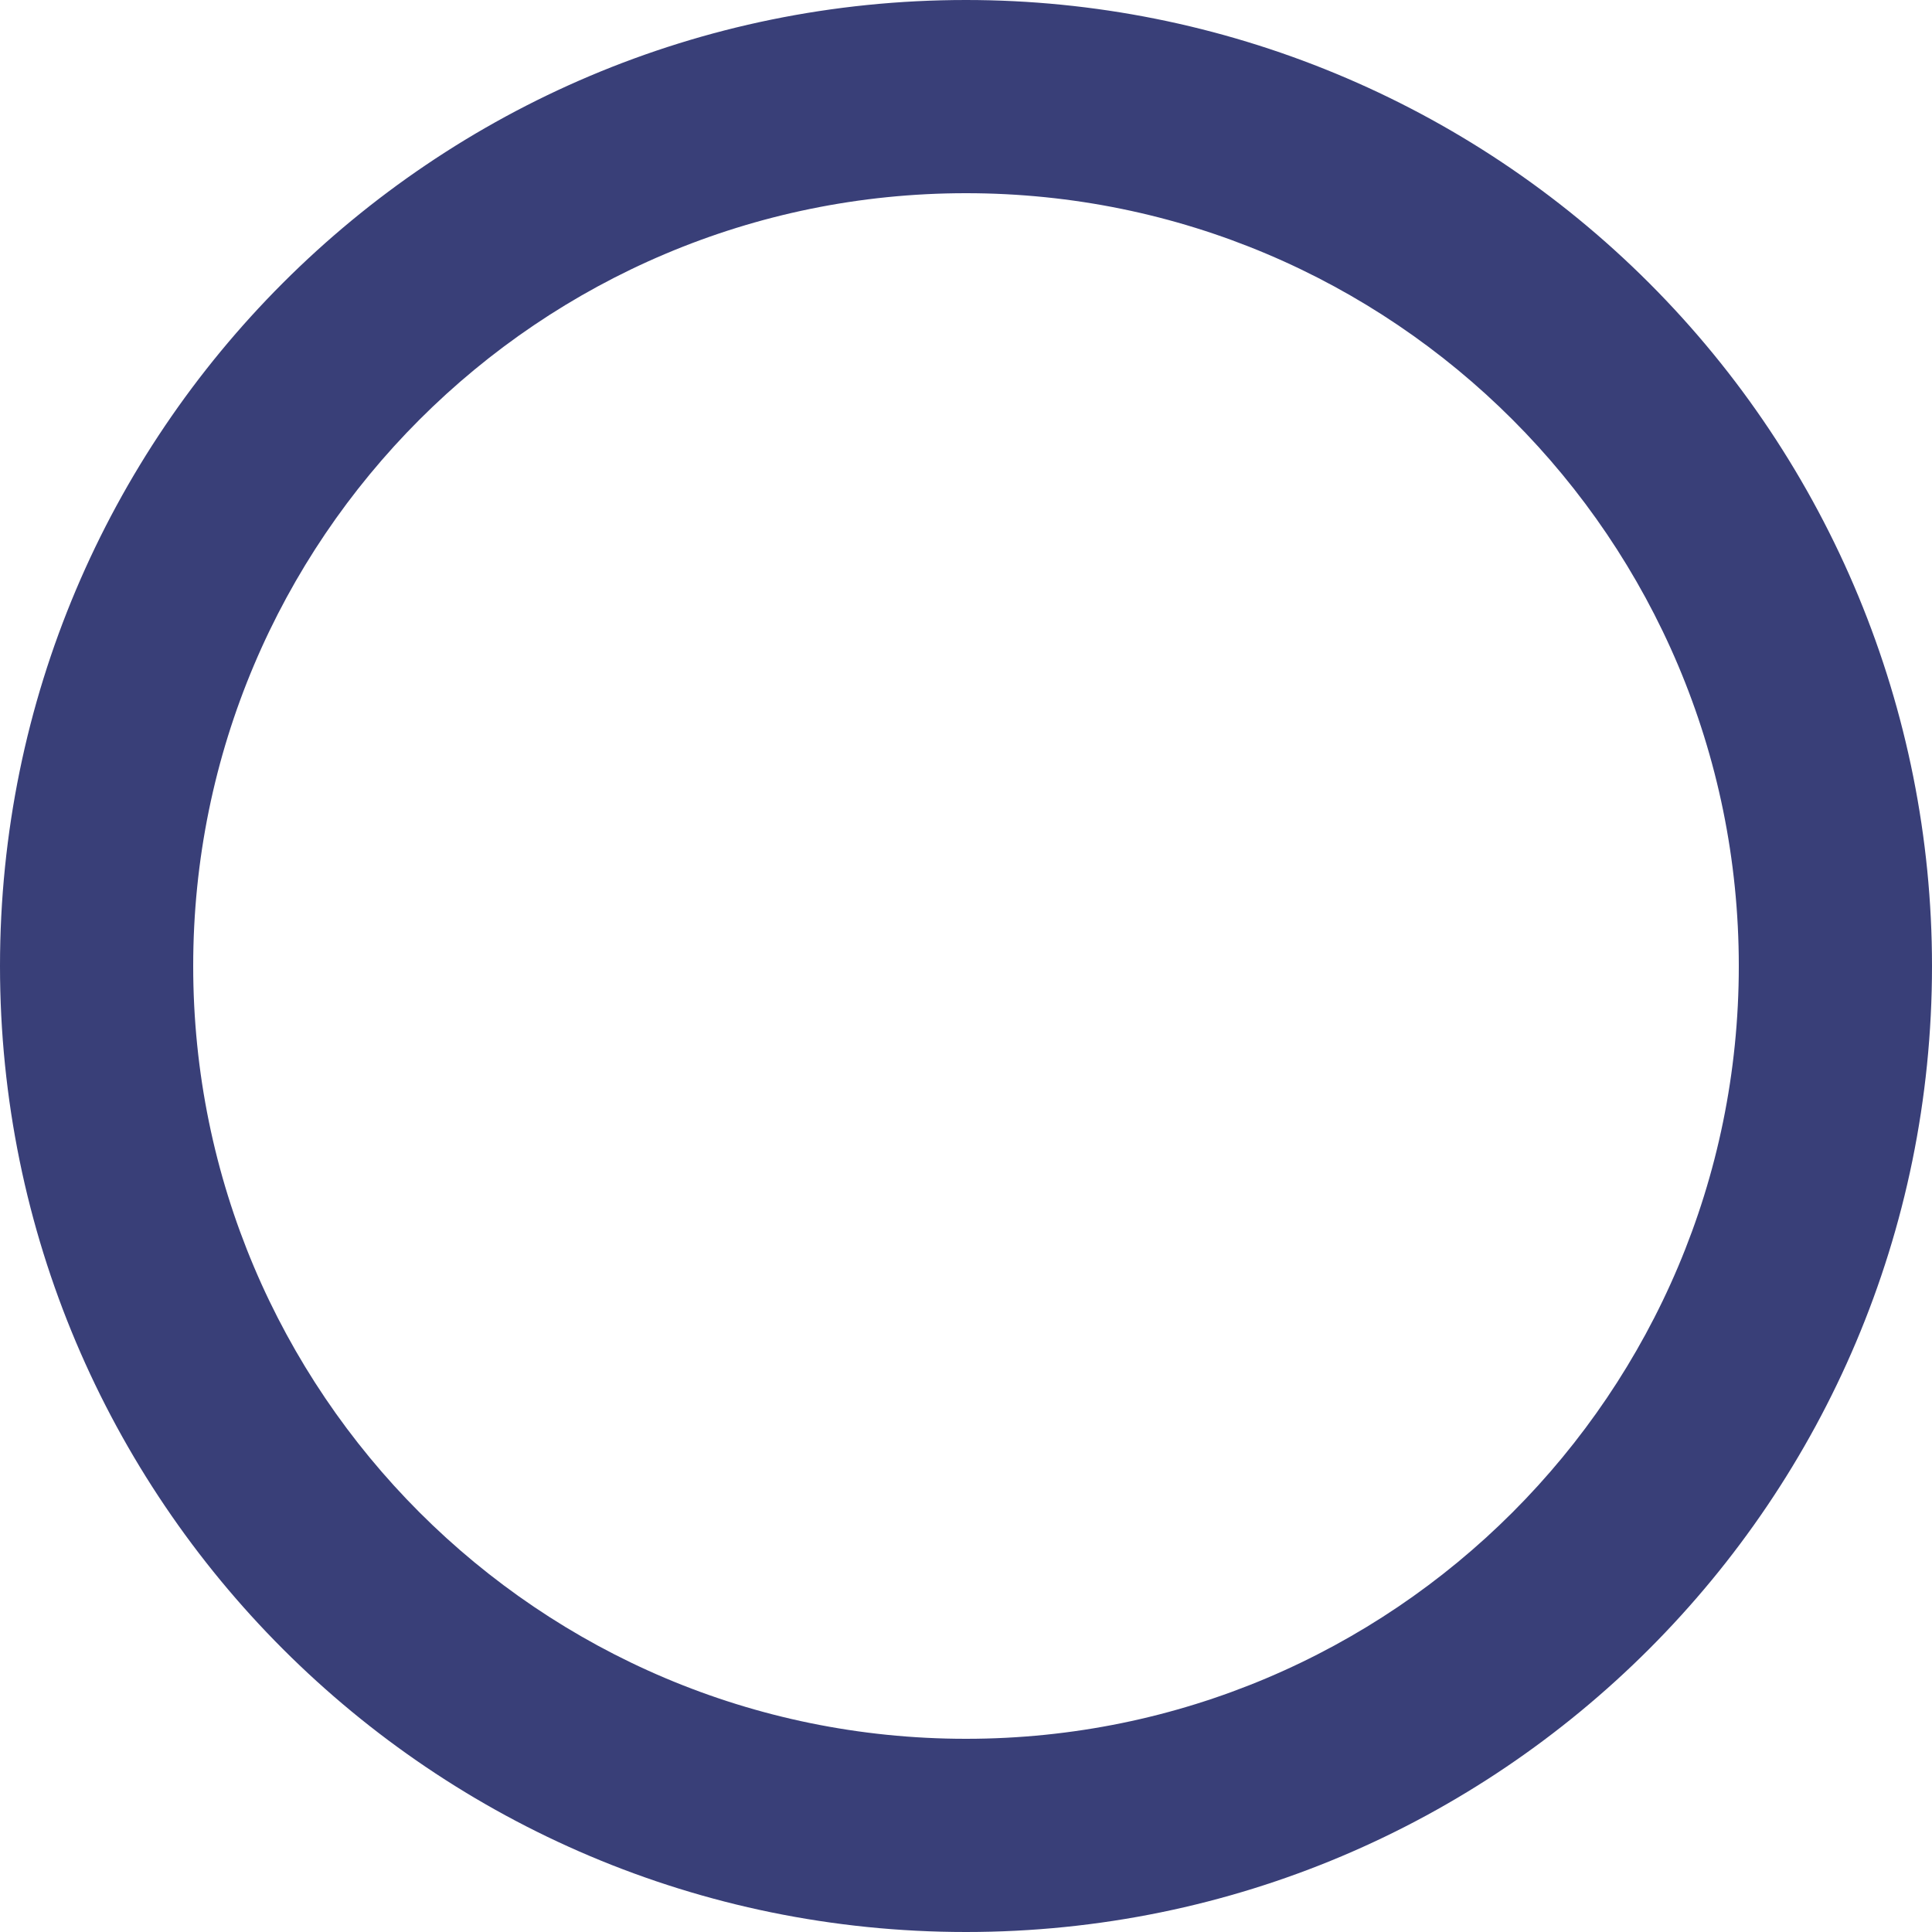 <svg width="20" height="20" viewBox="0 0 20 20" fill="none" xmlns="http://www.w3.org/2000/svg">
<path fill-rule="evenodd" clip-rule="evenodd" d="M0 10C0 4.477 4.477 0 10 0C12.652 0 15.196 1.054 17.071 2.929C18.946 4.804 20 7.348 20 10C20 15.523 15.523 20 10 20C4.477 20 0 15.523 0 10ZM18 10C18 5.582 14.418 2 10 2C5.582 2 2 5.582 2 10C2 14.418 5.582 18 10 18C14.418 18 18 14.418 18 10Z" fill="#393F78"/>
</svg>
